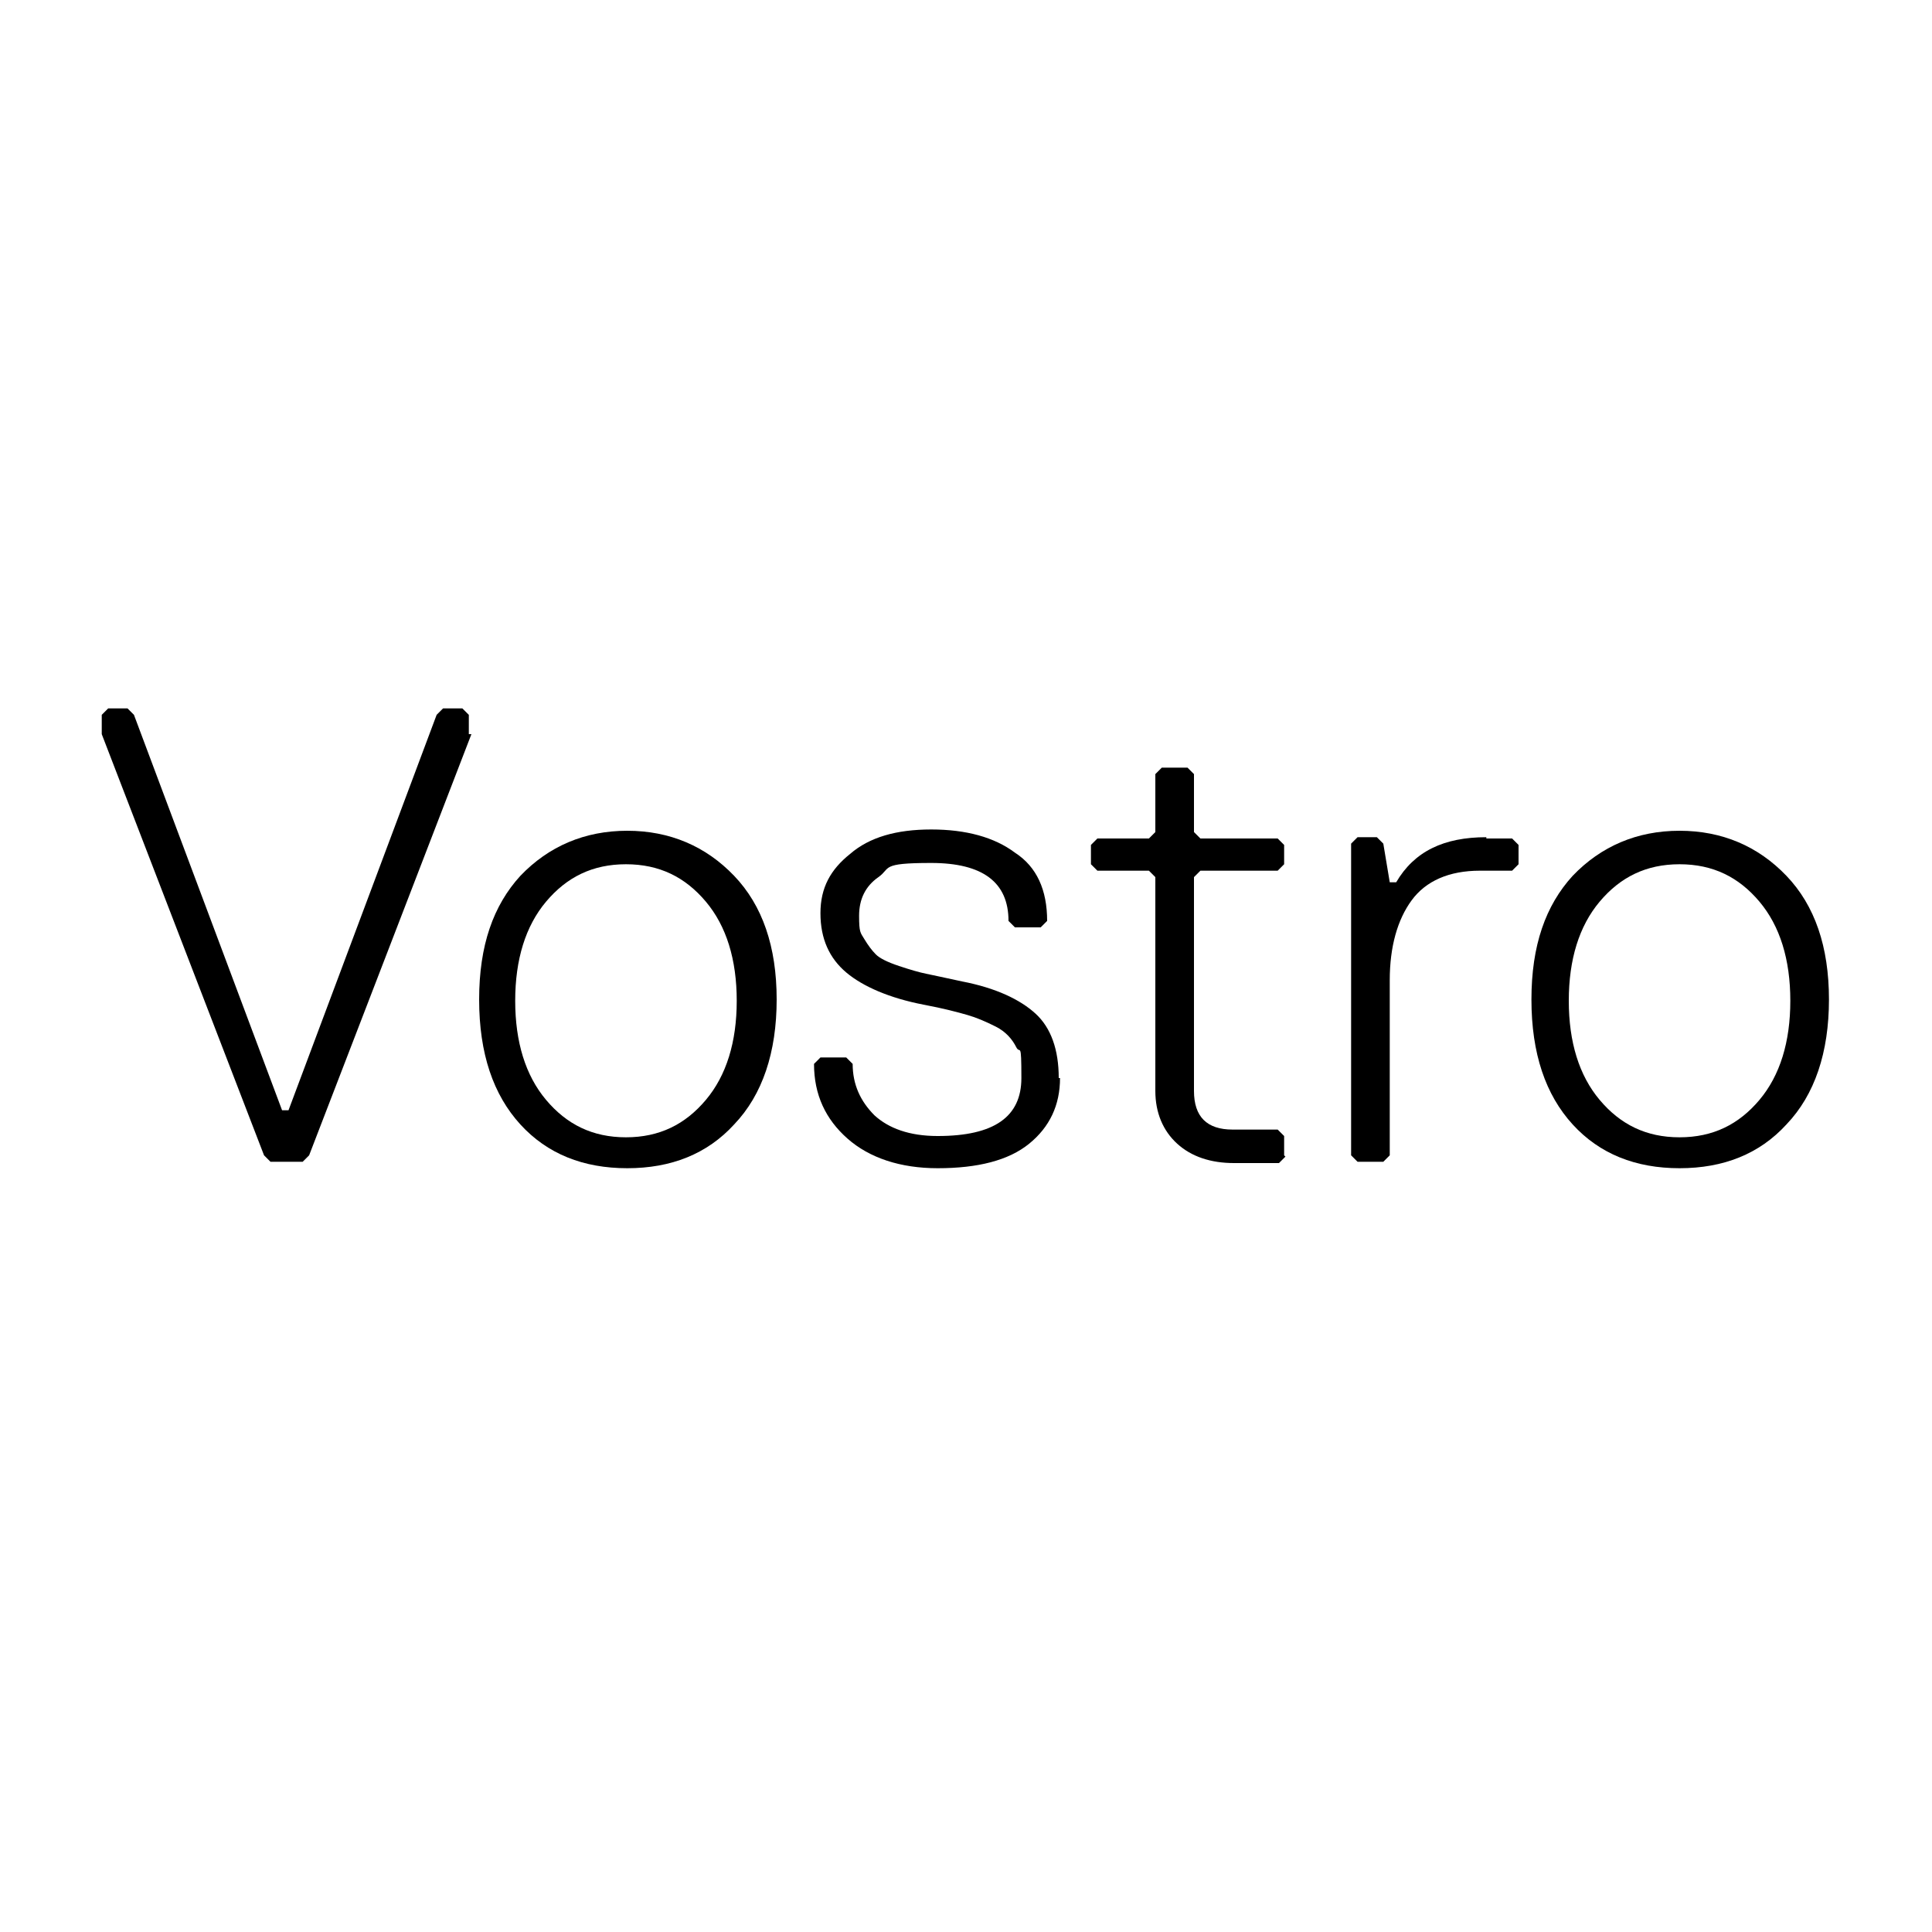 <svg viewBox="0 0 150 150" version="1.1" xmlns="http://www.w3.org/2000/svg" id="svg8">
  <defs>
    <style>
      .cls-1 {
        fill: #000;
        stroke-width: 0px;
      }
    </style>
  </defs>
  
  <g id="layer1">
    <g id="text18">
      <path d="M36.6,57l-12.6,32.7-.5.5h-2.5l-.5-.5-12.6-32.7v-1.5l.5-.5h1.5l.5.5,11.5,30.7h.5l11.5-30.7.5-.5h1.5l.5.5v1.5Z" class="cls-1" id="path21"></path>
      <path d="M57,87.3c-2.1,2.3-4.9,3.4-8.3,3.4s-6.2-1.1-8.3-3.4c-2.1-2.3-3.2-5.5-3.2-9.7s1.1-7.3,3.2-9.6c2.2-2.3,5-3.5,8.3-3.5s6.1,1.2,8.3,3.5c2.2,2.3,3.3,5.5,3.3,9.6s-1.1,7.4-3.3,9.7ZM54.8,70c-1.6-1.9-3.6-2.9-6.2-2.9s-4.6,1-6.2,2.9-2.4,4.5-2.4,7.7.8,5.8,2.4,7.7c1.6,1.9,3.6,2.9,6.2,2.9s4.6-1,6.2-2.9c1.6-1.9,2.4-4.5,2.4-7.7s-.8-5.8-2.4-7.7Z" class="cls-1" id="path23"></path>
      <path d="M82.3,83.7c0,2.1-.8,3.8-2.4,5.1-1.6,1.3-4,1.9-7.1,1.9-2.9,0-5.3-.8-7-2.3-1.7-1.5-2.6-3.4-2.6-5.8l.5-.5h2l.5.5c0,1.6.6,2.9,1.7,4,1.1,1,2.7,1.6,4.9,1.6,4.4,0,6.5-1.5,6.5-4.5s-.1-1.8-.4-2.4c-.3-.6-.8-1.2-1.6-1.6-.8-.4-1.5-.7-2.2-.9-.7-.2-1.8-.5-3.4-.8-2.6-.5-4.7-1.4-6-2.5-1.3-1.1-2-2.6-2-4.6s.8-3.4,2.3-4.6c1.5-1.3,3.6-1.9,6.3-1.9s4.9.6,6.5,1.8c1.7,1.1,2.5,2.9,2.5,5.3l-.5.5h-2l-.5-.5c0-3-2-4.5-6-4.5s-3.1.4-4.1,1.1-1.5,1.7-1.5,3,.1,1.3.4,1.8c.3.5.6.9.9,1.2.3.3.9.6,1.8.9.9.3,1.6.5,2.1.6.5.1,1.4.3,2.8.6,2.6.5,4.5,1.4,5.7,2.5,1.2,1.1,1.8,2.8,1.8,5h0Z" class="cls-1" id="path25"></path>
      <path d="M99.8,89.8l-.5.5h-3.5c-1.8,0-3.3-.5-4.4-1.5-1.1-1-1.7-2.4-1.7-4.1v-16.6l-.5-.5h-4l-.5-.5v-1.5l.5-.5h4l.5-.5v-4.5l.5-.5h2l.5.5v4.5l.5.5h6l.5.5v1.5l-.5.5h-6l-.5.5v16.6c0,2,1,3,3,3h3.5l.5.5v1.5Z" class="cls-1" id="path27"></path>
      <path d="M115.4,65.1h2l.5.5v1.5l-.5.5h-2.5c-2.4,0-4.2.8-5.3,2.3-1.1,1.5-1.7,3.6-1.7,6.2v13.6l-.5.5h-2l-.5-.5v-24.2l.5-.5h1.5l.5.5.5,3h.5c1.4-2.4,3.7-3.5,7-3.5Z" class="cls-1" id="path29"></path>
      <path d="M138.7,87.3c-2.1,2.3-4.9,3.4-8.3,3.4s-6.2-1.1-8.3-3.4c-2.1-2.3-3.2-5.5-3.2-9.7s1.1-7.3,3.2-9.6c2.2-2.3,5-3.5,8.3-3.5s6.1,1.2,8.3,3.5c2.2,2.3,3.3,5.5,3.3,9.6s-1.1,7.4-3.3,9.7ZM136.6,70c-1.6-1.9-3.6-2.9-6.2-2.9s-4.6,1-6.2,2.9-2.4,4.5-2.4,7.7.8,5.8,2.4,7.7c1.6,1.9,3.6,2.9,6.2,2.9s4.6-1,6.2-2.9c1.6-1.9,2.4-4.5,2.4-7.7s-.8-5.8-2.4-7.7Z" class="cls-1" id="path31"></path>
    </g>
  </g>
</svg>